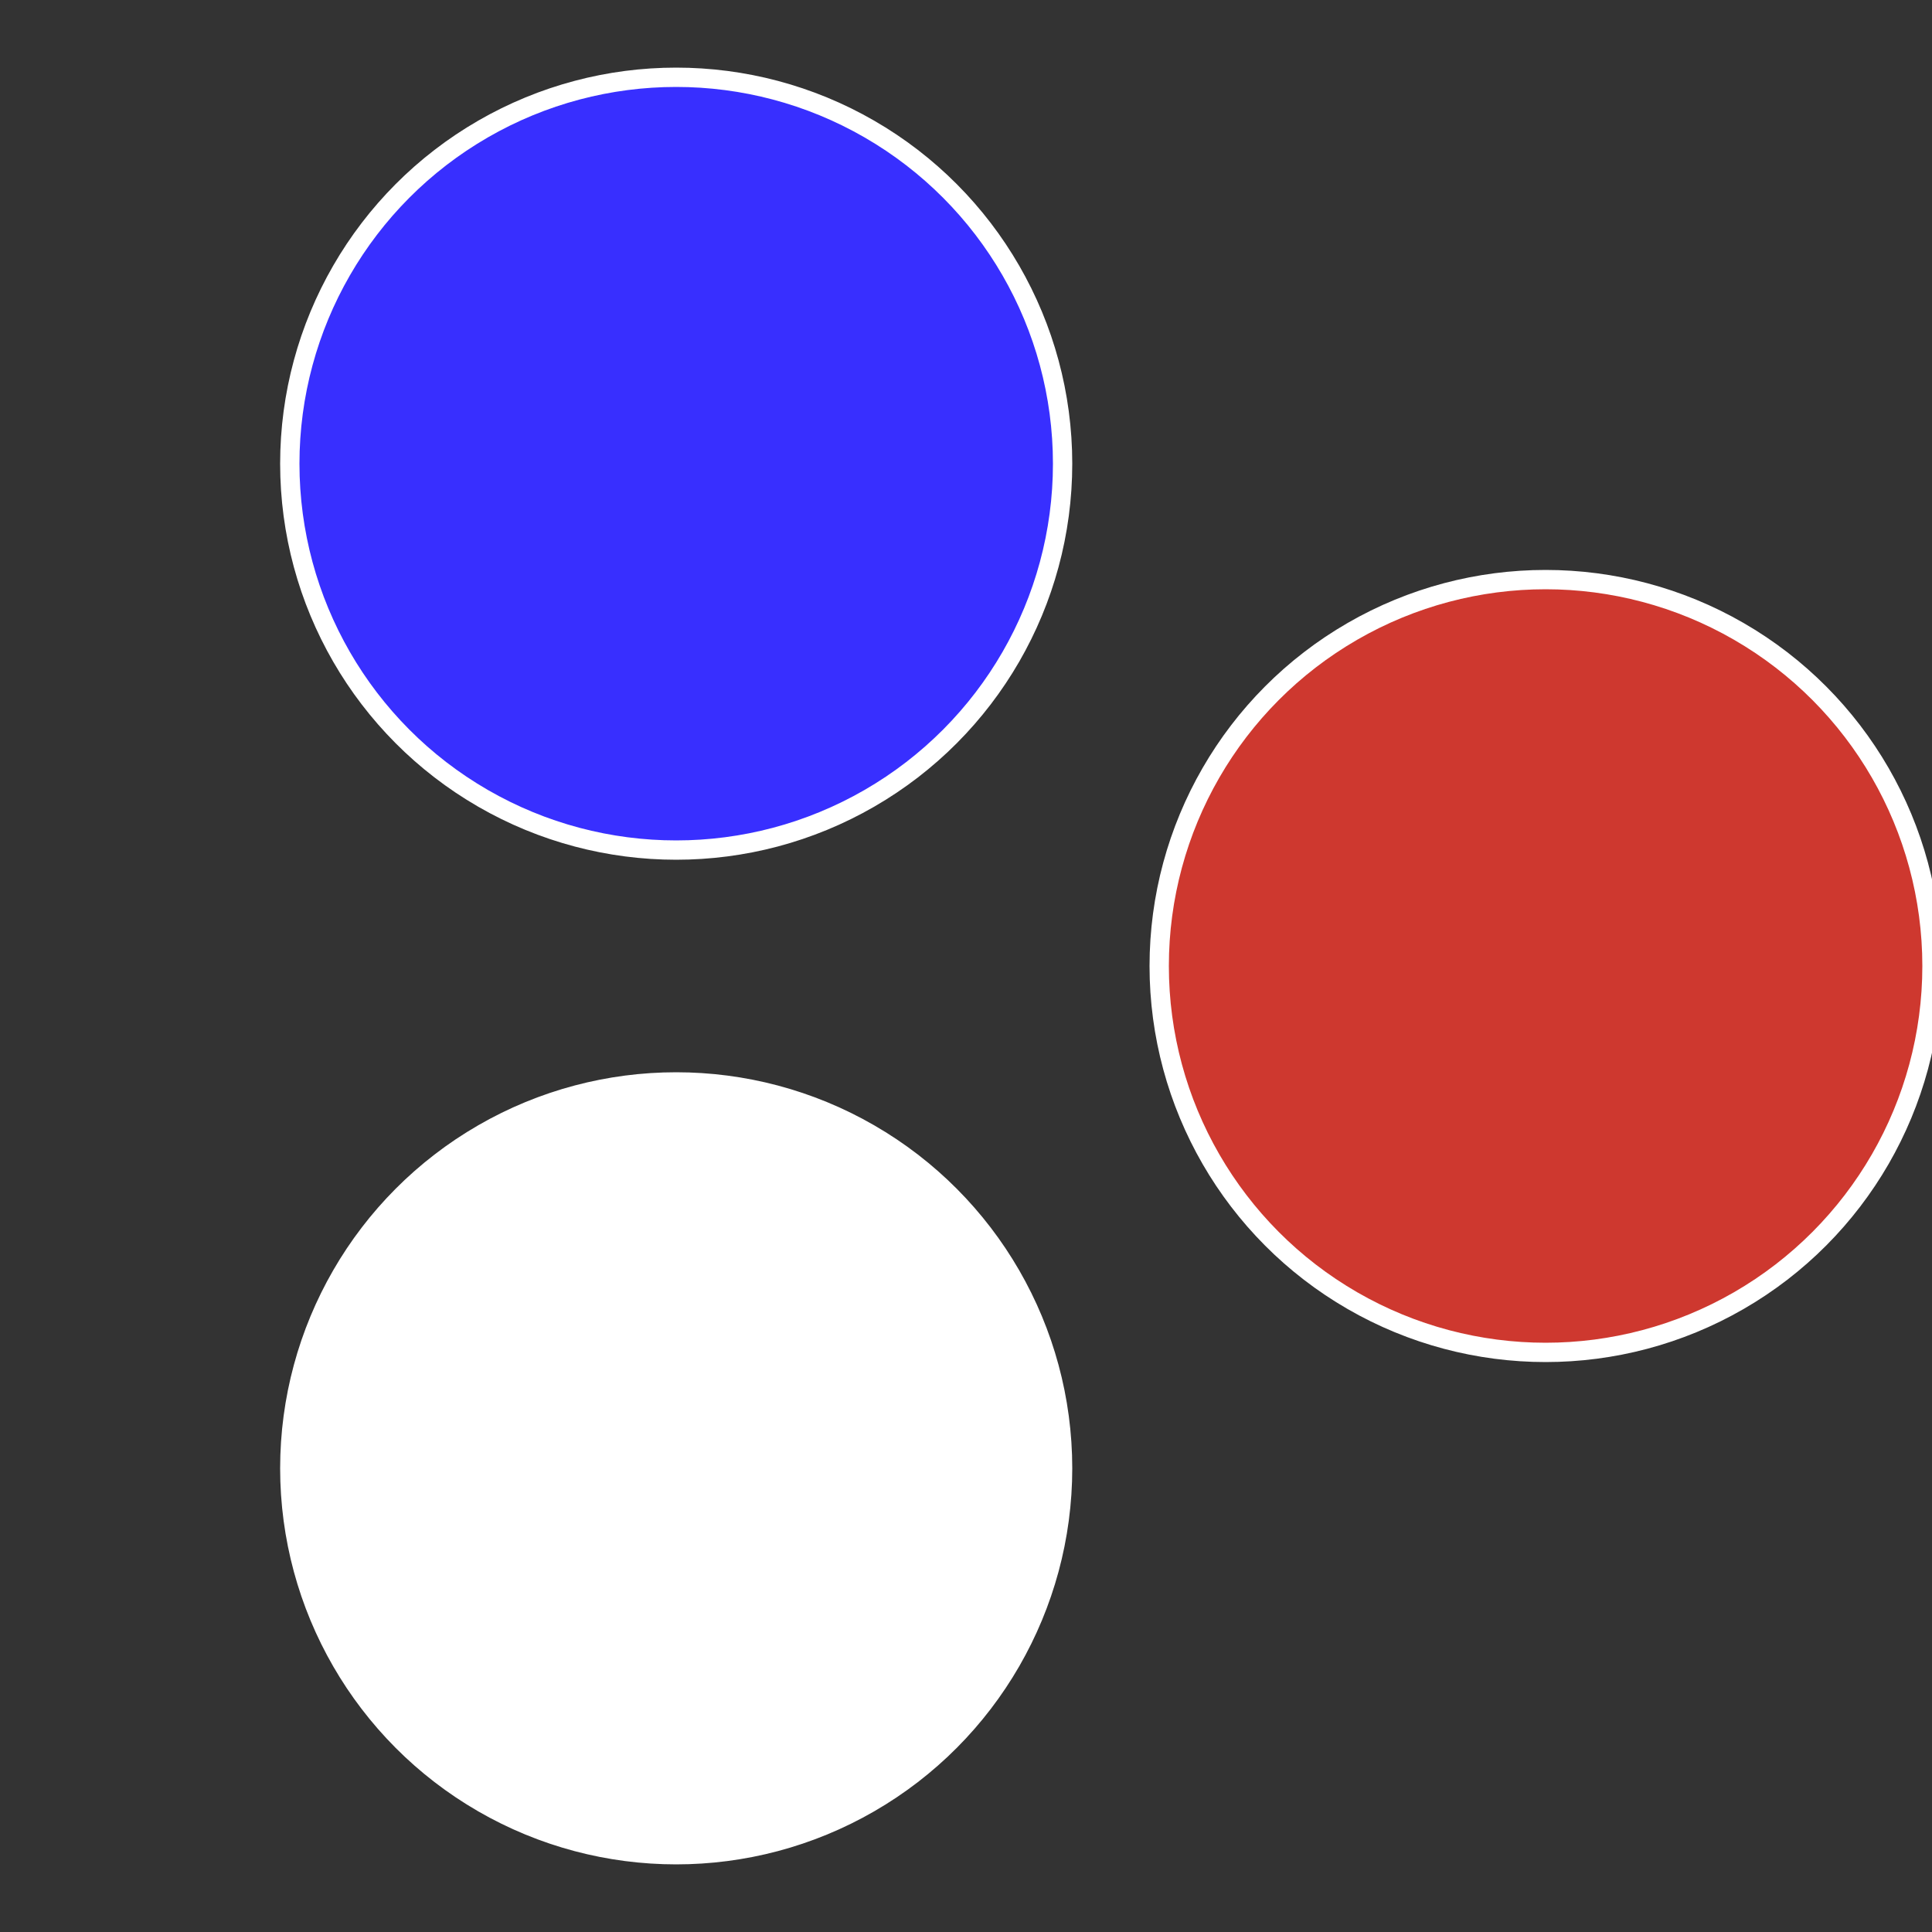 <?xml version="1.0" standalone="no"?>
<svg width="500" height="500" viewBox="-1 -1 2 2" xmlns="http://www.w3.org/2000/svg">
 
                <rect x="-1" y="-1" width="2" height="2" fill="#333333" stroke="none"/>
 
                <circle cx="0.6" cy="0" r="0.4" fill="#ce382fffffffffffffe12" stroke="#fff" stroke-width="1%" />
             
                <circle cx="-0.3" cy="0.52" r="0.4" fill="#fffffffffffffe12e1382" stroke="#fff" stroke-width="1%" />
             
                <circle cx="-0.3" cy="-0.52" r="0.4" fill="#382fffffffffffffe12e1" stroke="#fff" stroke-width="1%" />
            </svg>

